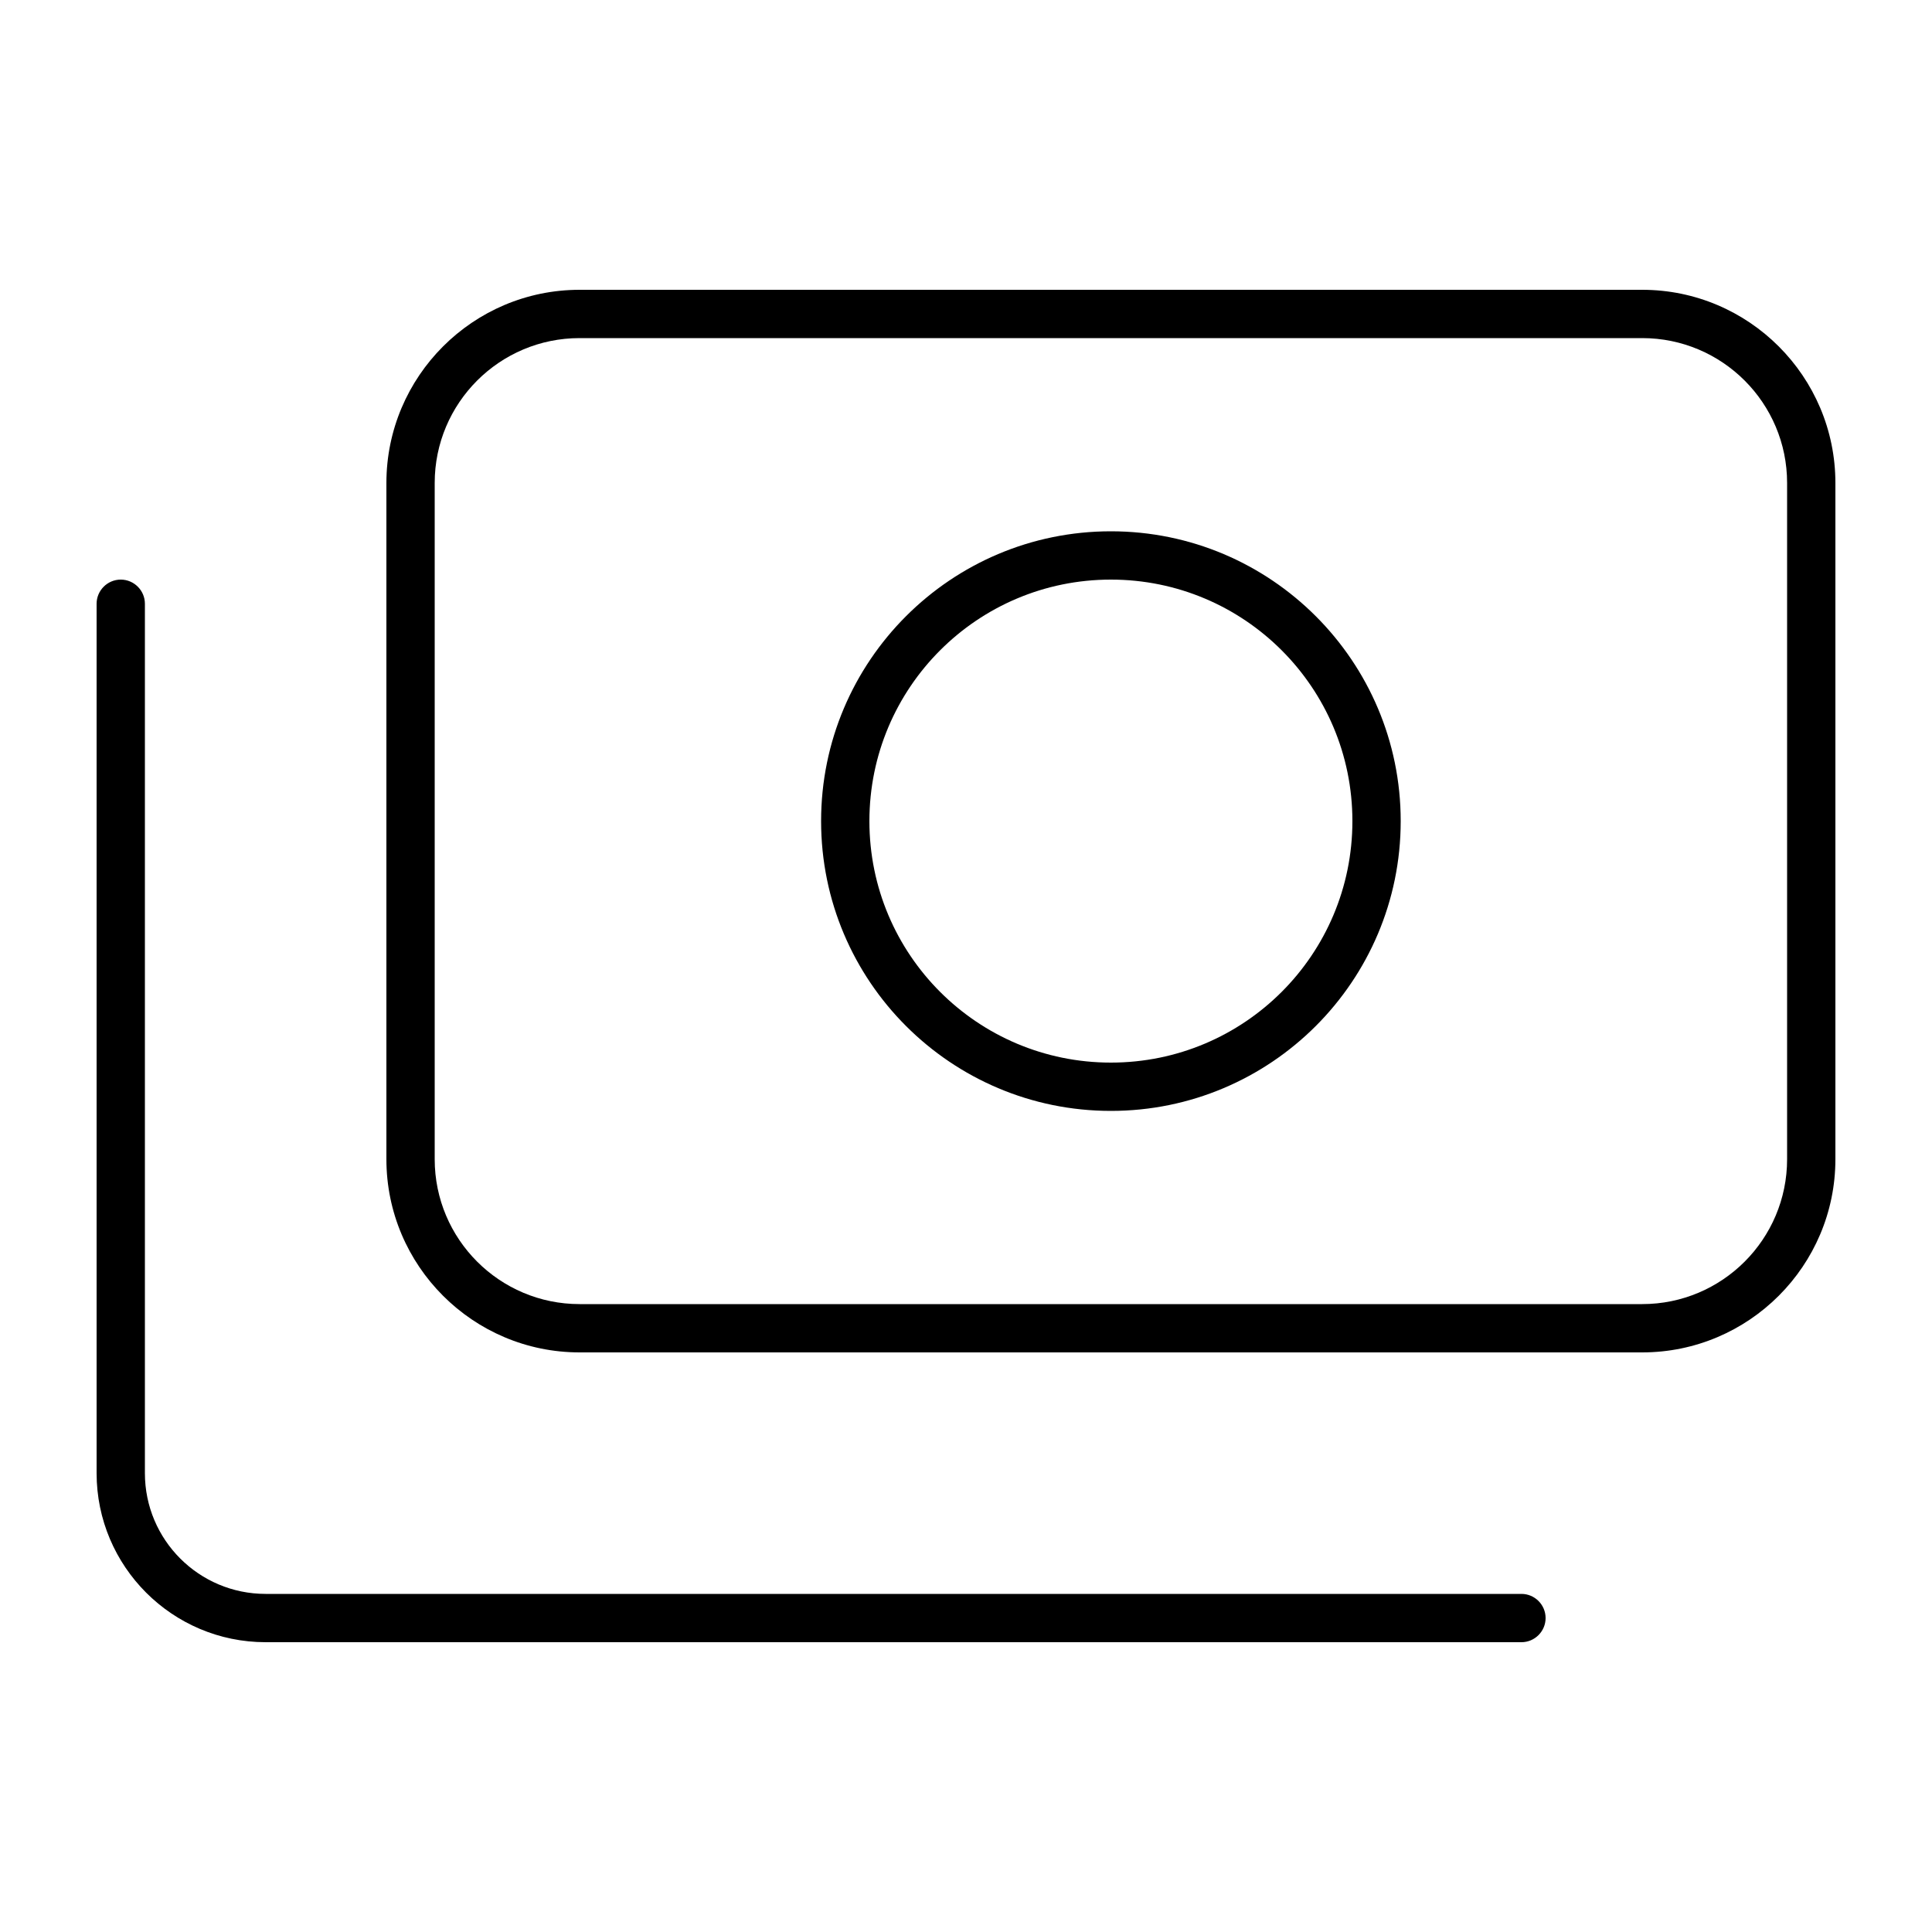 <svg xmlns="http://www.w3.org/2000/svg" viewBox="0 0 640 640"><!--! Font Awesome Pro 7.1.0 by @fontawesome - https://fontawesome.com License - https://fontawesome.com/license (Commercial License) Copyright 2025 Fonticons, Inc. --><path fill="currentColor" d="M544 112C570.5 112 592 133.5 592 160L592 384C592 410.5 570.5 432 544 432L192 432C165.5 432 144 410.5 144 384L144 160C144 133.5 165.5 112 192 112L544 112zM192 96C156.7 96 128 124.7 128 160L128 384C128 419.3 156.7 448 192 448L544 448C579.3 448 608 419.3 608 384L608 160C608 124.7 579.3 96 544 96L192 96zM368 192C412.2 192 448 227.8 448 272C448 316.2 412.2 352 368 352C323.8 352 288 316.2 288 272C288 227.8 323.8 192 368 192zM368 368C421 368 464 325 464 272C464 219 421 176 368 176C315 176 272 219 272 272C272 325 315 368 368 368zM48 200C48 195.6 44.4 192 40 192C35.6 192 32 195.6 32 200L32 488C32 518.9 57.1 544 88 544L504 544C508.4 544 512 540.4 512 536C512 531.6 508.4 528 504 528L88 528C65.9 528 48 510.1 48 488L48 200z"/></svg>